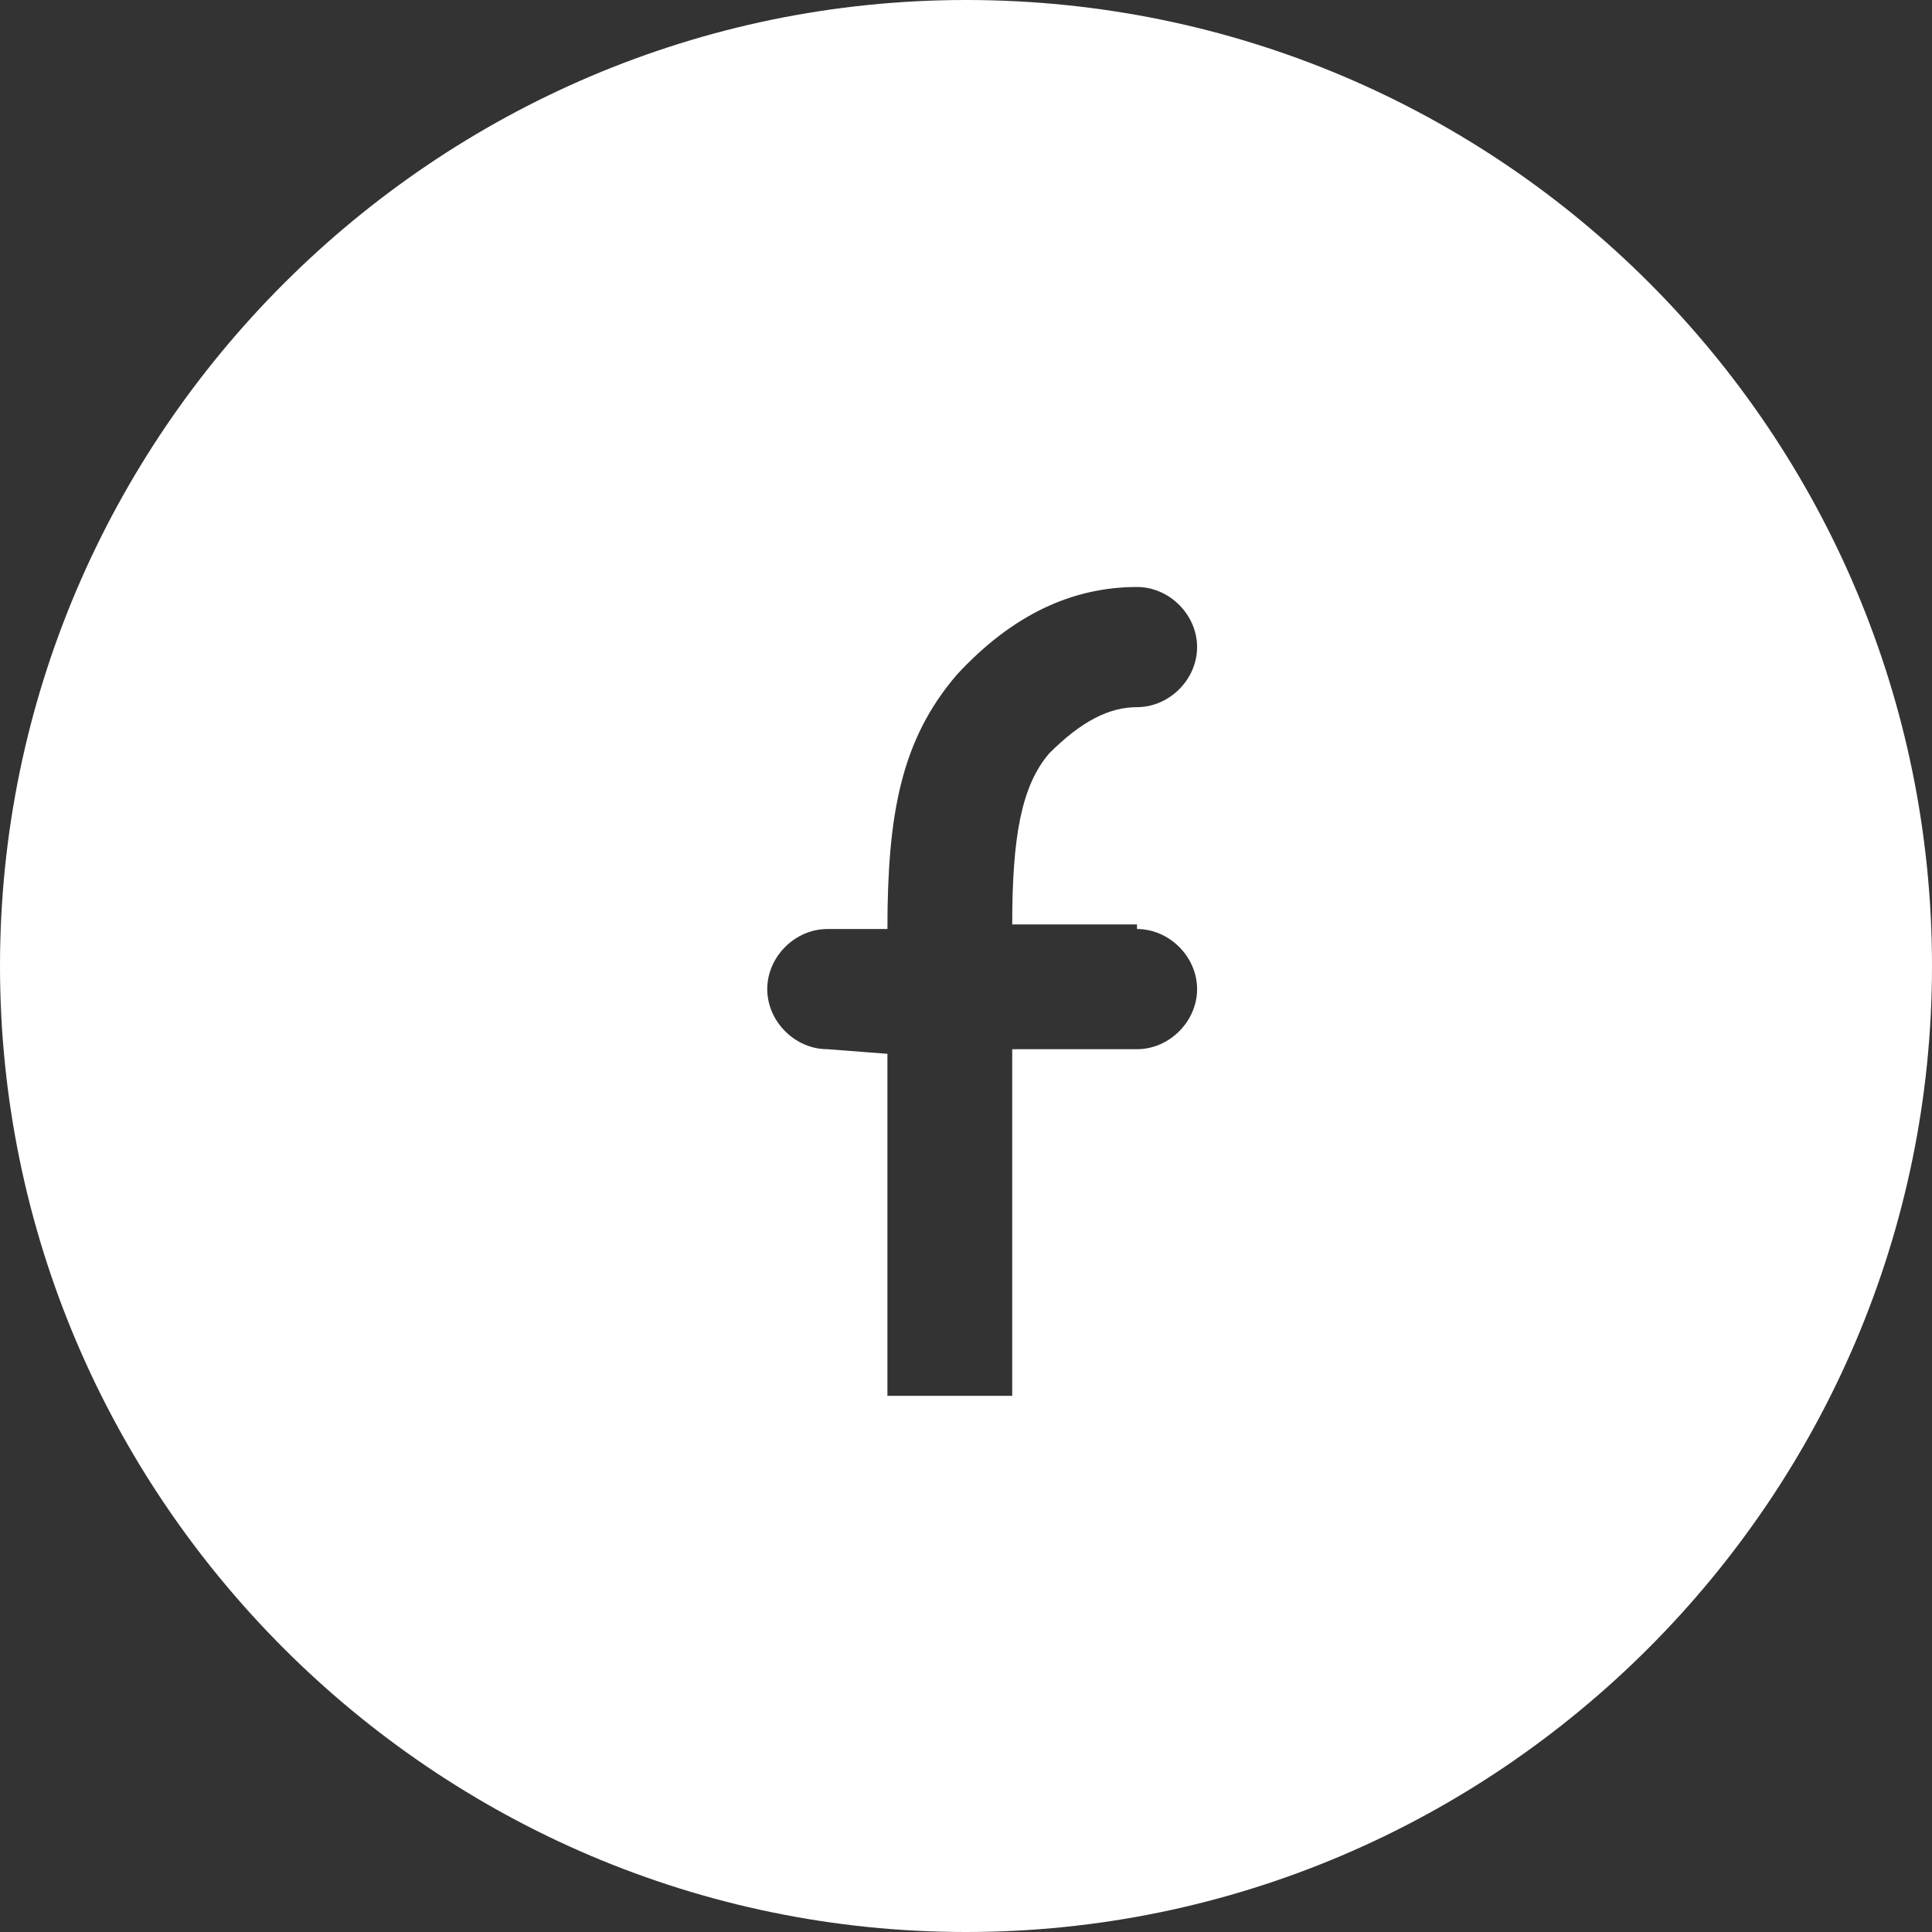 <?xml version="1.0" encoding="utf-8"?>
<!-- Generator: Adobe Illustrator 22.0.1, SVG Export Plug-In . SVG Version: 6.00 Build 0)  -->
<svg version="1.1" id="Layer_1" xmlns="http://www.w3.org/2000/svg" xmlns:xlink="http://www.w3.org/1999/xlink" x="0px" y="0px"
	 viewBox="0 0 41.8 41.8" style="enable-background:new 0 0 41.8 41.8;" xml:space="preserve">
<rect x="0" y="0" width="41.8" height="41.8" fill="#333333" stroke="none"/>
<style type="text/css">
	.st0{fill:#FFFFFF;}
</style>
<path class="st0" d="M20.9,0C9.4,0,0,9.4,0,20.9c0,11.5,9.4,20.9,20.9,20.9s20.9-9.4,20.9-20.9C41.8,9.4,32.5,0,20.9,0z M24.6,20.1
	c0.7,0,1.3,0.6,1.3,1.3s-0.6,1.3-1.3,1.3h-2.7c0,1.3,0,1.5,0,3.3c0,2.3,0,2.3,0,4.2h-2.7c0-1.9,0-1.9,0-4.2c0-1.7,0-2,0-3.2
	l-1.3-0.1c-0.7,0-1.3-0.6-1.3-1.3s0.6-1.3,1.3-1.3h1.3c0-2.5,0.3-4.1,1.5-5.5c1.2-1.3,2.5-1.9,3.9-1.9c0.7,0,1.3,0.6,1.3,1.3
	c0,0.7-0.6,1.3-1.3,1.3c-0.6,0-1.2,0.3-1.9,1c-0.6,0.7-0.8,1.8-0.8,3.7H24.6z"/>
</svg>
